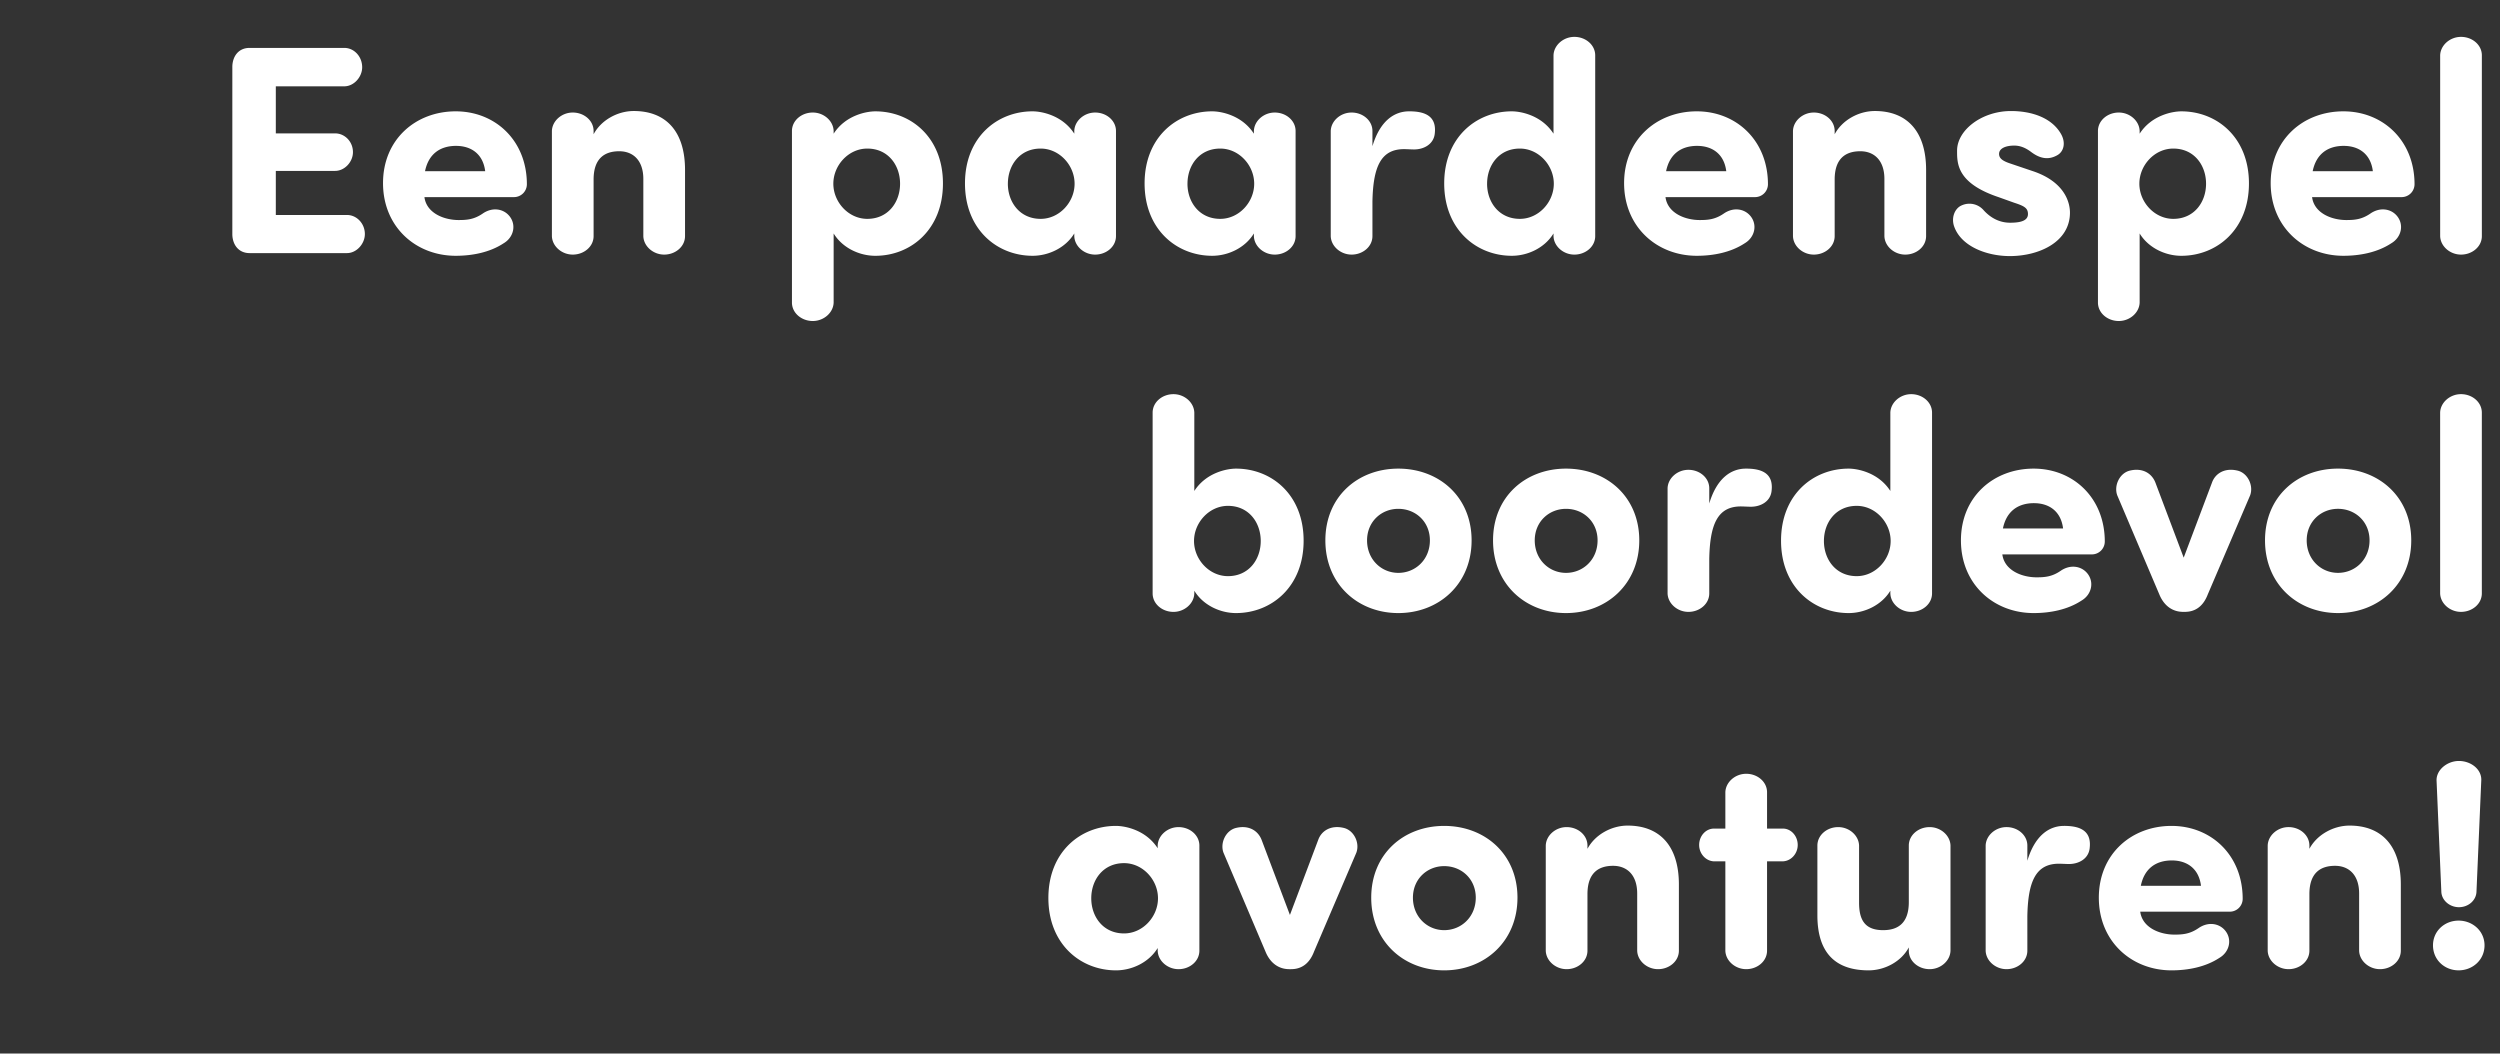 <svg width="192.213" height="81" viewBox="0 0 192.213 81" xmlns="http://www.w3.org/2000/svg"><rect x="0" y="0" width="192.213" height="81" fill="#333333" stroke="none"/><path d="M19.19 3.683c-.847 0-1.305.64-1.327 1.42V18.04c.022.779.48 1.42 1.328 1.42h7.488c.732 0 1.374-.71 1.374-1.466 0-.801-.619-1.465-1.374-1.465h-5.473V13.14h4.557c.732 0 1.374-.687 1.374-1.443 0-.801-.619-1.442-1.374-1.442h-4.557V6.637h5.266c.733 0 1.374-.71 1.374-1.466 0-.824-.618-1.488-1.374-1.488zm13.488 9.48c.275-1.351 1.19-1.947 2.382-1.947 1.19 0 2.083.642 2.244 1.947zm6.457 3.412c-.457-.527-1.282-.664-2.015-.16-.664.457-1.213.503-1.854.503-1.122 0-2.473-.526-2.634-1.763h6.893a.992.992 0 0 0 .984-.985c0-3.366-2.427-5.61-5.472-5.61-3.069 0-5.588 2.153-5.588 5.519s2.52 5.587 5.588 5.587c1.259 0 2.61-.252 3.686-.962.779-.458 1.008-1.442.412-2.13zm6.504-6.503c0-.802-.733-1.42-1.603-1.42-.847 0-1.58.641-1.603 1.42v8.083c.023.778.756 1.42 1.603 1.42.87 0 1.603-.619 1.603-1.42v-4.351c0-1.626.847-2.175 1.969-2.175 1.076 0 1.855.71 1.855 2.13v4.396c.023.778.755 1.42 1.603 1.42.87 0 1.603-.619 1.603-1.42V13.07c0-3.045-1.535-4.534-3.939-4.534-1.26 0-2.519.71-3.091 1.786zm18.456.206v-.206c-.023-.779-.756-1.42-1.603-1.42-.87 0-1.603.618-1.603 1.42v13.19c0 .8.733 1.419 1.603 1.419.847 0 1.58-.641 1.603-1.42V17.95c.687 1.122 1.992 1.717 3.206 1.717 2.725 0 5.198-2.015 5.198-5.564 0-3.55-2.473-5.542-5.198-5.542-.687 0-2.29.298-3.206 1.718zm5.107 3.847c0 1.42-.916 2.702-2.52 2.702-1.442 0-2.61-1.283-2.61-2.702 0-1.42 1.168-2.702 2.61-2.702 1.604 0 2.52 1.282 2.52 2.702zm13.395-3.847c-.916-1.42-2.519-1.718-3.206-1.718-2.725 0-5.198 1.992-5.198 5.542 0 3.549 2.473 5.564 5.198 5.564 1.214 0 2.52-.595 3.206-1.717v.206c.023.778.756 1.42 1.603 1.42.87 0 1.603-.619 1.603-1.42v-8.083c0-.802-.733-1.42-1.603-1.42-.847 0-1.58.641-1.603 1.42v.206zm-5.106 3.847c0-1.42.916-2.702 2.519-2.702 1.442 0 2.61 1.282 2.61 2.702s-1.168 2.702-2.61 2.702c-1.603 0-2.52-1.283-2.52-2.702zm18.914-3.847C95.49 8.858 93.886 8.56 93.2 8.56c-2.725 0-5.198 1.992-5.198 5.542 0 3.549 2.473 5.564 5.198 5.564 1.214 0 2.52-.595 3.206-1.717v.206c.023.778.756 1.42 1.603 1.42.87 0 1.603-.619 1.603-1.42v-8.083c0-.802-.733-1.42-1.603-1.42-.847 0-1.58.641-1.603 1.42v.206zM91.3 14.125c0-1.42.916-2.702 2.519-2.702 1.442 0 2.61 1.282 2.61 2.702s-1.168 2.702-2.61 2.702c-1.603 0-2.52-1.283-2.52-2.702zm17.036-5.565c-1.099 0-2.22.687-2.816 2.68v-1.168c0-.802-.733-1.42-1.603-1.42-.847 0-1.58.641-1.603 1.42v8.083c.023.778.756 1.42 1.603 1.42.87 0 1.603-.619 1.603-1.42V15.52c.046-2.679.641-4.053 2.427-4.053.206 0 .55.023.779.023.71 0 1.465-.366 1.58-1.168.206-1.51-.916-1.763-1.97-1.763zm11.106 1.718c-.916-1.42-2.519-1.718-3.206-1.718-2.724 0-5.198 1.992-5.198 5.542 0 3.549 2.474 5.564 5.198 5.564 1.214 0 2.52-.595 3.206-1.717v.206c.023.778.756 1.42 1.603 1.42.87 0 1.603-.619 1.603-1.42v-13.9c0-.801-.733-1.42-1.603-1.42-.847 0-1.58.642-1.603 1.42v6.023zm-5.106 3.847c0-1.42.916-2.702 2.519-2.702 1.442 0 2.61 1.282 2.61 2.702s-1.168 2.702-2.61 2.702c-1.603 0-2.52-1.283-2.52-2.702zm13.762-.962c.275-1.351 1.19-1.947 2.381-1.947 1.191 0 2.084.642 2.245 1.947zm6.457 3.412c-.458-.527-1.282-.664-2.015-.16-.664.457-1.213.503-1.854.503-1.122 0-2.474-.526-2.634-1.763h6.893a.992.992 0 0 0 .984-.985c0-3.366-2.427-5.61-5.472-5.61-3.069 0-5.588 2.153-5.588 5.519s2.52 5.587 5.588 5.587c1.259 0 2.61-.252 3.686-.962.779-.458 1.008-1.442.412-2.13zm6.504-6.503c0-.802-.733-1.42-1.603-1.42-.847 0-1.58.641-1.603 1.42v8.083c.023.778.756 1.42 1.603 1.42.87 0 1.603-.619 1.603-1.42v-4.351c0-1.626.847-2.175 1.969-2.175 1.076 0 1.855.71 1.855 2.13v4.396c.023.778.755 1.42 1.603 1.42.87 0 1.603-.619 1.603-1.42V13.07c0-3.045-1.535-4.534-3.939-4.534-1.26 0-2.519.71-3.091 1.786zm9.182 7.327c.55 1.58 2.565 2.29 4.282 2.29 2.244 0 4.626-1.076 4.626-3.343 0-.687-.32-2.359-2.908-3.206l-1.626-.55c-.641-.206-.916-.412-.916-.755 0-.412.48-.641 1.168-.641.412 0 .824.137 1.282.48.664.504 1.328.664 2.038.252.48-.274.664-.939.275-1.625-.733-1.283-2.313-1.764-3.847-1.764-2.244 0-4.145 1.466-4.145 3.046 0 .984-.023 2.496 3.183 3.572l1.214.435c.778.252 1.053.412 1.053.87 0 .55-.664.664-1.374.664-.756 0-1.443-.32-2.015-.939a1.441 1.441 0 0 0-1.717-.389c-.527.23-.802.94-.573 1.603zm14.266-7.121v-.206c-.023-.779-.756-1.42-1.603-1.42-.87 0-1.603.618-1.603 1.42v13.19c0 .8.733 1.419 1.603 1.419.847 0 1.58-.641 1.603-1.42V17.95c.687 1.122 1.992 1.717 3.206 1.717 2.725 0 5.198-2.015 5.198-5.564 0-3.55-2.473-5.542-5.198-5.542-.687 0-2.29.298-3.206 1.718zm5.106 3.847c0 1.42-.916 2.702-2.518 2.702-1.443 0-2.61-1.283-2.61-2.702 0-1.42 1.167-2.702 2.61-2.702 1.602 0 2.518 1.282 2.518 2.702zm8.198-.962c.275-1.351 1.19-1.947 2.382-1.947 1.19 0 2.083.642 2.244 1.947zm6.458 3.412c-.458-.527-1.283-.664-2.016-.16-.664.457-1.213.503-1.854.503-1.122 0-2.473-.526-2.634-1.763h6.893a.992.992 0 0 0 .984-.985c0-3.366-2.427-5.61-5.472-5.61-3.069 0-5.588 2.153-5.588 5.519s2.52 5.587 5.588 5.587c1.26 0 2.61-.252 3.686-.962.779-.458 1.008-1.442.413-2.13zm6.549-12.32c0-.801-.733-1.42-1.603-1.42-.848 0-1.58.642-1.603 1.42v13.9c.023.778.755 1.42 1.603 1.42.87 0 1.603-.619 1.603-1.42zM91.825 37.748v-6.023c-.022-.778-.755-1.42-1.602-1.42-.87 0-1.603.619-1.603 1.42v13.9c0 .801.732 1.42 1.603 1.42.847 0 1.58-.642 1.602-1.42v-.206c.687 1.122 1.993 1.717 3.206 1.717 2.725 0 5.198-2.015 5.198-5.564 0-3.55-2.473-5.542-5.198-5.542-.687 0-2.29.298-3.206 1.718zm5.107 3.847c0 1.42-.916 2.702-2.519 2.702-1.443 0-2.61-1.283-2.61-2.702 0-1.42 1.167-2.702 2.61-2.702 1.603 0 2.519 1.282 2.519 2.702zm10.58 5.541c3.113 0 5.632-2.221 5.632-5.587 0-3.366-2.519-5.519-5.633-5.519s-5.61 2.153-5.61 5.519 2.496 5.587 5.61 5.587zm0-3.091c-1.306 0-2.405-1.03-2.405-2.496 0-1.443 1.099-2.427 2.404-2.427 1.328 0 2.427.984 2.427 2.427 0 1.465-1.099 2.496-2.427 2.496zm12.891 3.091c3.114 0 5.633-2.221 5.633-5.587 0-3.366-2.519-5.519-5.633-5.519s-5.61 2.153-5.61 5.519 2.496 5.587 5.61 5.587zm0-3.091c-1.305 0-2.404-1.03-2.404-2.496 0-1.443 1.099-2.427 2.404-2.427 1.328 0 2.427.984 2.427 2.427 0 1.465-1.099 2.496-2.427 2.496zm13.83-8.015c-1.098 0-2.22.687-2.816 2.68v-1.168c0-.802-.732-1.42-1.603-1.42-.847 0-1.58.641-1.602 1.42v8.083c.022.778.755 1.42 1.602 1.42.87 0 1.603-.619 1.603-1.42V42.99c.046-2.679.641-4.053 2.428-4.053.206 0 .55.023.778.023.71 0 1.466-.366 1.58-1.168.206-1.51-.916-1.763-1.97-1.763zm11.107 1.718c-.916-1.42-2.52-1.718-3.206-1.718-2.725 0-5.198 1.992-5.198 5.542 0 3.549 2.473 5.564 5.198 5.564 1.214 0 2.519-.595 3.206-1.717v.206c.023.778.755 1.42 1.603 1.42.87 0 1.603-.619 1.603-1.42v-13.9c0-.801-.733-1.42-1.603-1.42-.848 0-1.58.642-1.603 1.42v6.023zm-5.107 3.847c0-1.42.916-2.702 2.52-2.702 1.442 0 2.61 1.282 2.61 2.702s-1.168 2.702-2.61 2.702c-1.604 0-2.52-1.283-2.52-2.702zm13.762-.962c.275-1.351 1.191-1.947 2.382-1.947 1.19 0 2.084.642 2.244 1.947zm6.458 3.412c-.458-.527-1.282-.664-2.015-.16-.664.457-1.214.503-1.855.503-1.122 0-2.473-.526-2.633-1.763h6.892a.992.992 0 0 0 .985-.985c0-3.366-2.427-5.61-5.473-5.61-3.068 0-5.587 2.153-5.587 5.519s2.519 5.587 5.587 5.587c1.26 0 2.61-.252 3.687-.962.778-.458 1.007-1.442.412-2.13zM173 38.09c.275-.733-.16-1.694-.938-1.9-1.008-.252-1.74.206-1.993.915l-2.175 5.77-2.175-5.77c-.275-.71-.985-1.167-1.993-.915-.778.206-1.213 1.167-.938 1.9l3.228 7.602c.344.848.985 1.351 1.832 1.351h.138c.87 0 1.442-.503 1.763-1.35zm6.756 9.045c3.114 0 5.633-2.221 5.633-5.587 0-3.366-2.52-5.519-5.633-5.519-3.115 0-5.61 2.153-5.61 5.519s2.495 5.587 5.61 5.587zm0-3.091c-1.306 0-2.405-1.03-2.405-2.496 0-1.443 1.1-2.427 2.405-2.427 1.328 0 2.427.984 2.427 2.427 0 1.465-1.1 2.496-2.427 2.496zm11.06-12.32c0-.801-.733-1.42-1.603-1.42-.848 0-1.58.642-1.603 1.42v13.9c.023.778.755 1.42 1.603 1.42.87 0 1.603-.619 1.603-1.42zM89.009 65.218c-.916-1.42-2.519-1.718-3.206-1.718-2.725 0-5.198 1.992-5.198 5.542 0 3.549 2.473 5.564 5.198 5.564 1.214 0 2.519-.595 3.206-1.717v.206c.023.778.756 1.42 1.603 1.42.87 0 1.603-.619 1.603-1.42v-8.083c0-.802-.733-1.42-1.603-1.42-.847 0-1.58.641-1.603 1.42v.206zm-5.107 3.847c0-1.42.916-2.702 2.52-2.702 1.442 0 2.61 1.282 2.61 2.702s-1.168 2.702-2.61 2.702c-1.604 0-2.52-1.283-2.52-2.702zm20.38-3.504c.275-.733-.16-1.694-.939-1.9-1.007-.252-1.74.206-1.992.915l-2.175 5.77L97 64.577c-.275-.71-.985-1.167-1.993-.915-.778.206-1.213 1.167-.938 1.9l3.228 7.602c.344.848.985 1.351 1.832 1.351h.138c.87 0 1.442-.503 1.763-1.35zm6.755 9.045c3.115 0 5.634-2.221 5.634-5.587 0-3.366-2.52-5.519-5.634-5.519-3.114 0-5.61 2.153-5.61 5.519s2.496 5.587 5.61 5.587zm0-3.091c-1.305 0-2.404-1.03-2.404-2.496 0-1.443 1.1-2.427 2.404-2.427 1.329 0 2.428.984 2.428 2.427 0 1.465-1.1 2.496-2.428 2.496zm11.015-6.503c0-.802-.733-1.42-1.603-1.42-.847 0-1.58.641-1.603 1.42v8.083c.023.778.756 1.42 1.603 1.42.87 0 1.603-.619 1.603-1.42v-4.351c0-1.626.847-2.175 1.969-2.175 1.076 0 1.855.71 1.855 2.13v4.396c.023.778.755 1.42 1.603 1.42.87 0 1.603-.619 1.603-1.42V68.01c0-3.045-1.535-4.534-3.939-4.534-1.26 0-2.519.71-3.091 1.786zm9.732-1.306c-.641 0-1.145.573-1.145 1.26 0 .664.504 1.236 1.145 1.26h.87v6.869c.023.778.756 1.42 1.603 1.42.87 0 1.603-.619 1.603-1.42v-6.87h1.213c.641-.023 1.145-.595 1.145-1.26 0-.686-.504-1.259-1.145-1.259h-1.213v-2.793c0-.802-.733-1.42-1.603-1.42-.847 0-1.58.641-1.603 1.42v2.793zm14.975 9.389c0 .801.733 1.42 1.603 1.42.848 0 1.58-.642 1.603-1.42v-8.083c-.023-.779-.755-1.42-1.603-1.42-.87 0-1.603.618-1.603 1.42v4.35c0 1.626-.847 2.153-1.969 2.153-1.328 0-1.855-.687-1.855-2.107v-4.396c-.023-.779-.755-1.42-1.603-1.42-.87 0-1.602.618-1.602 1.42v5.358c0 3.045 1.534 4.236 3.938 4.236 1.26 0 2.519-.687 3.091-1.763zm11.93-9.595c-1.098 0-2.22.687-2.816 2.68v-1.168c0-.802-.733-1.42-1.603-1.42-.847 0-1.58.641-1.603 1.42v8.083c.023.778.756 1.42 1.603 1.42.87 0 1.603-.619 1.603-1.42V70.46c.046-2.679.641-4.053 2.427-4.053.207 0 .55.023.779.023.71 0 1.465-.366 1.58-1.168.206-1.51-.916-1.763-1.97-1.763zm5.909 4.603c.274-1.351 1.19-1.947 2.381-1.947 1.19 0 2.084.642 2.244 1.947zm6.457 3.412c-.458-.527-1.282-.664-2.015-.16-.664.457-1.214.503-1.855.503-1.122 0-2.473-.526-2.633-1.763h6.892a.992.992 0 0 0 .985-.985c0-3.366-2.427-5.61-5.473-5.61-3.068 0-5.587 2.153-5.587 5.519s2.519 5.587 5.587 5.587c1.26 0 2.61-.252 3.687-.962.778-.458 1.007-1.442.412-2.13zm6.503-6.503c0-.802-.733-1.42-1.603-1.42-.847 0-1.58.641-1.603 1.42v8.083c.023.778.756 1.42 1.603 1.42.87 0 1.603-.619 1.603-1.42v-4.351c0-1.626.847-2.175 1.97-2.175 1.076 0 1.854.71 1.854 2.13v4.396c.023.778.756 1.42 1.603 1.42.87 0 1.603-.619 1.603-1.42V68.01c0-3.045-1.534-4.534-3.938-4.534-1.26 0-2.52.71-3.092 1.786zm9.503 7.67c0 1.123.893 1.924 1.97 1.924 1.076 0 1.992-.801 1.992-1.923 0-1.1-.916-1.901-1.993-1.901-1.076 0-1.969.801-1.969 1.9zm3.71-12.64c.068-.87-.779-1.534-1.718-1.534-.893 0-1.763.687-1.717 1.535l.366 8.518c.023.664.642 1.19 1.351 1.19.733 0 1.329-.526 1.351-1.19z" fill="#fff"/></svg>